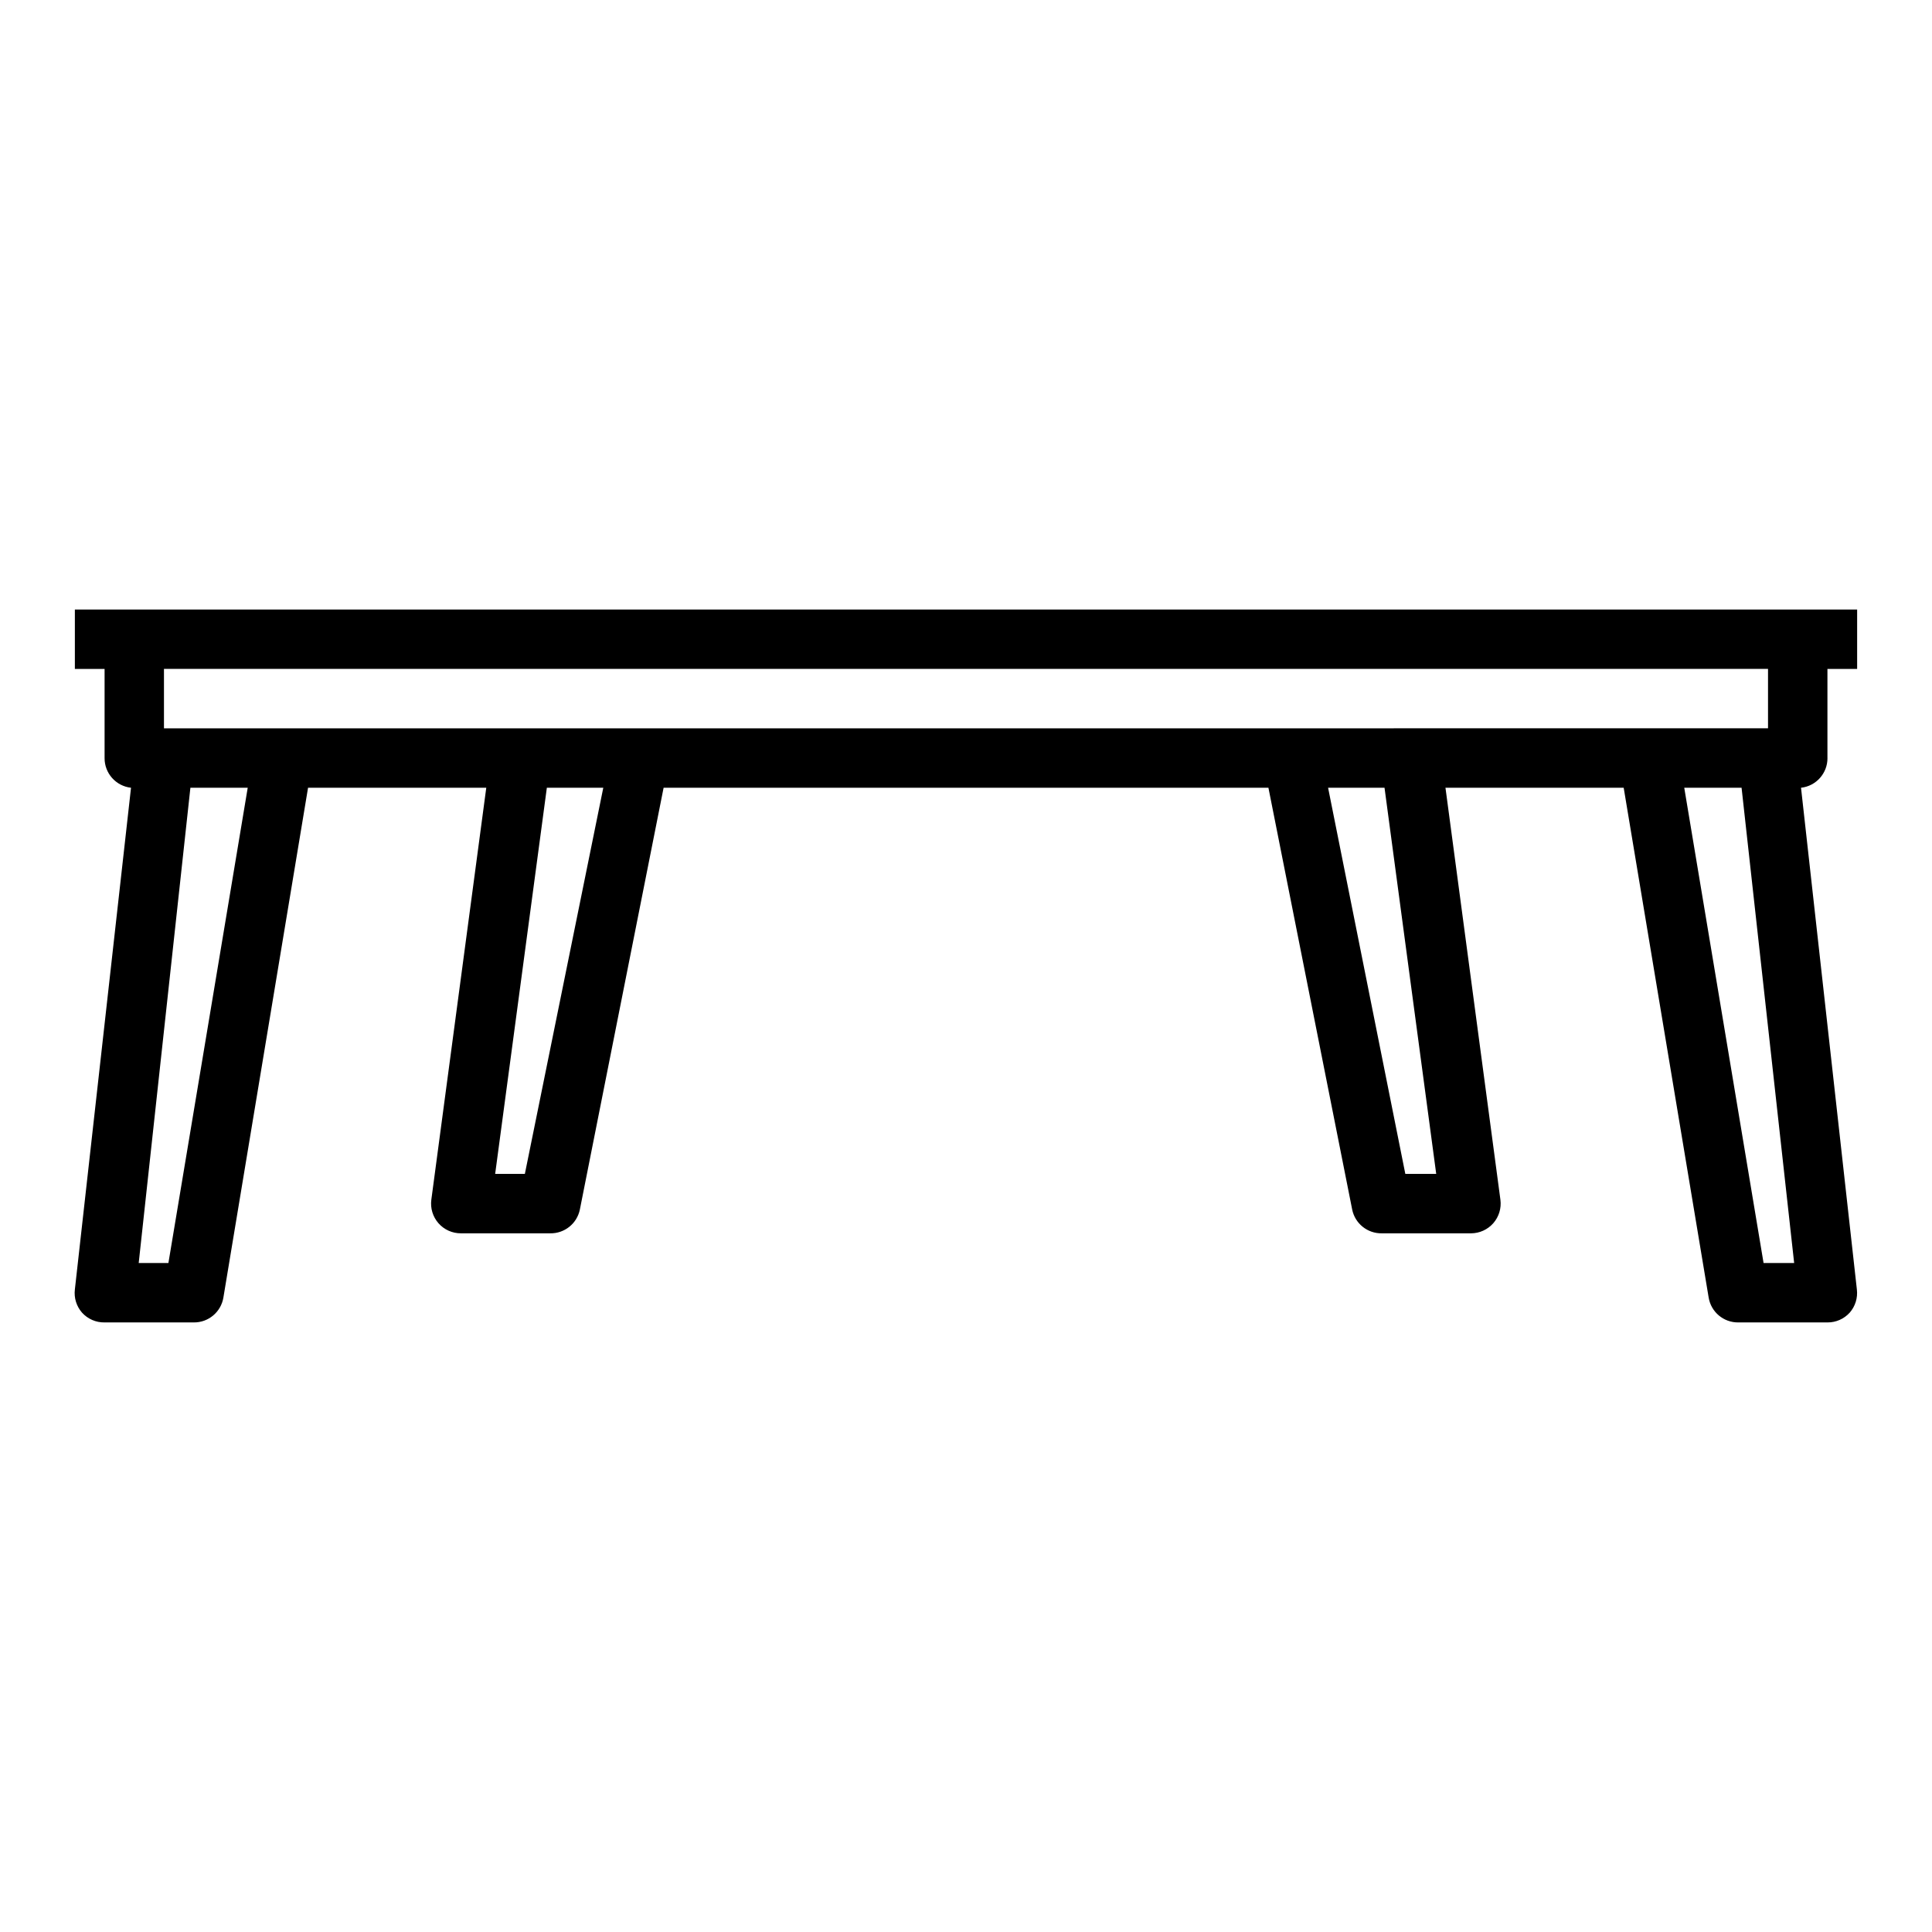 <?xml version="1.0" encoding="UTF-8"?>
<!-- Uploaded to: ICON Repo, www.svgrepo.com, Generator: ICON Repo Mixer Tools -->
<svg fill="#000000" width="800px" height="800px" version="1.1" viewBox="144 144 512 512" xmlns="http://www.w3.org/2000/svg">
 <path d="m628.29 344.89v-23.617h7.871v-15.742h-472.32v15.742h7.875v23.617c-0.027 4.031 3 7.43 7.004 7.871l-14.879 132.96c-0.27 2.219 0.418 4.453 1.891 6.137 1.523 1.691 3.707 2.641 5.984 2.598h23.613c3.902 0.051 7.25-2.762 7.875-6.609l22.434-135.09h47.23l-14.562 109.19c-0.293 2.246 0.395 4.512 1.891 6.219 1.512 1.719 3.695 2.695 5.984 2.676h23.617-0.004c3.801 0.074 7.113-2.574 7.875-6.297l22.195-111.79h160.28l22.199 111.79c0.758 3.723 4.07 6.371 7.871 6.297h23.617c2.258-0.004 4.41-0.98 5.902-2.676 1.496-1.707 2.184-3.973 1.891-6.219l-14.562-109.19h47.23l22.516 135.09c0.621 3.848 3.969 6.66 7.871 6.609h23.617c2.246 0.02 4.394-0.926 5.902-2.598 1.473-1.684 2.16-3.918 1.891-6.137l-14.801-132.96c4.008-0.441 7.031-3.84 7.008-7.871zm-439.66 133.82h-7.871l13.699-125.95h15.191zm94.465-23.617h-7.871l13.699-102.34h14.957zm233.33 0-20.469-102.34h14.957l13.699 102.34zm-328.97-118.08v-15.746h425.09v15.742zm423.91 141.7-21.02-125.95h15.191l13.934 125.95z"/>
</svg>